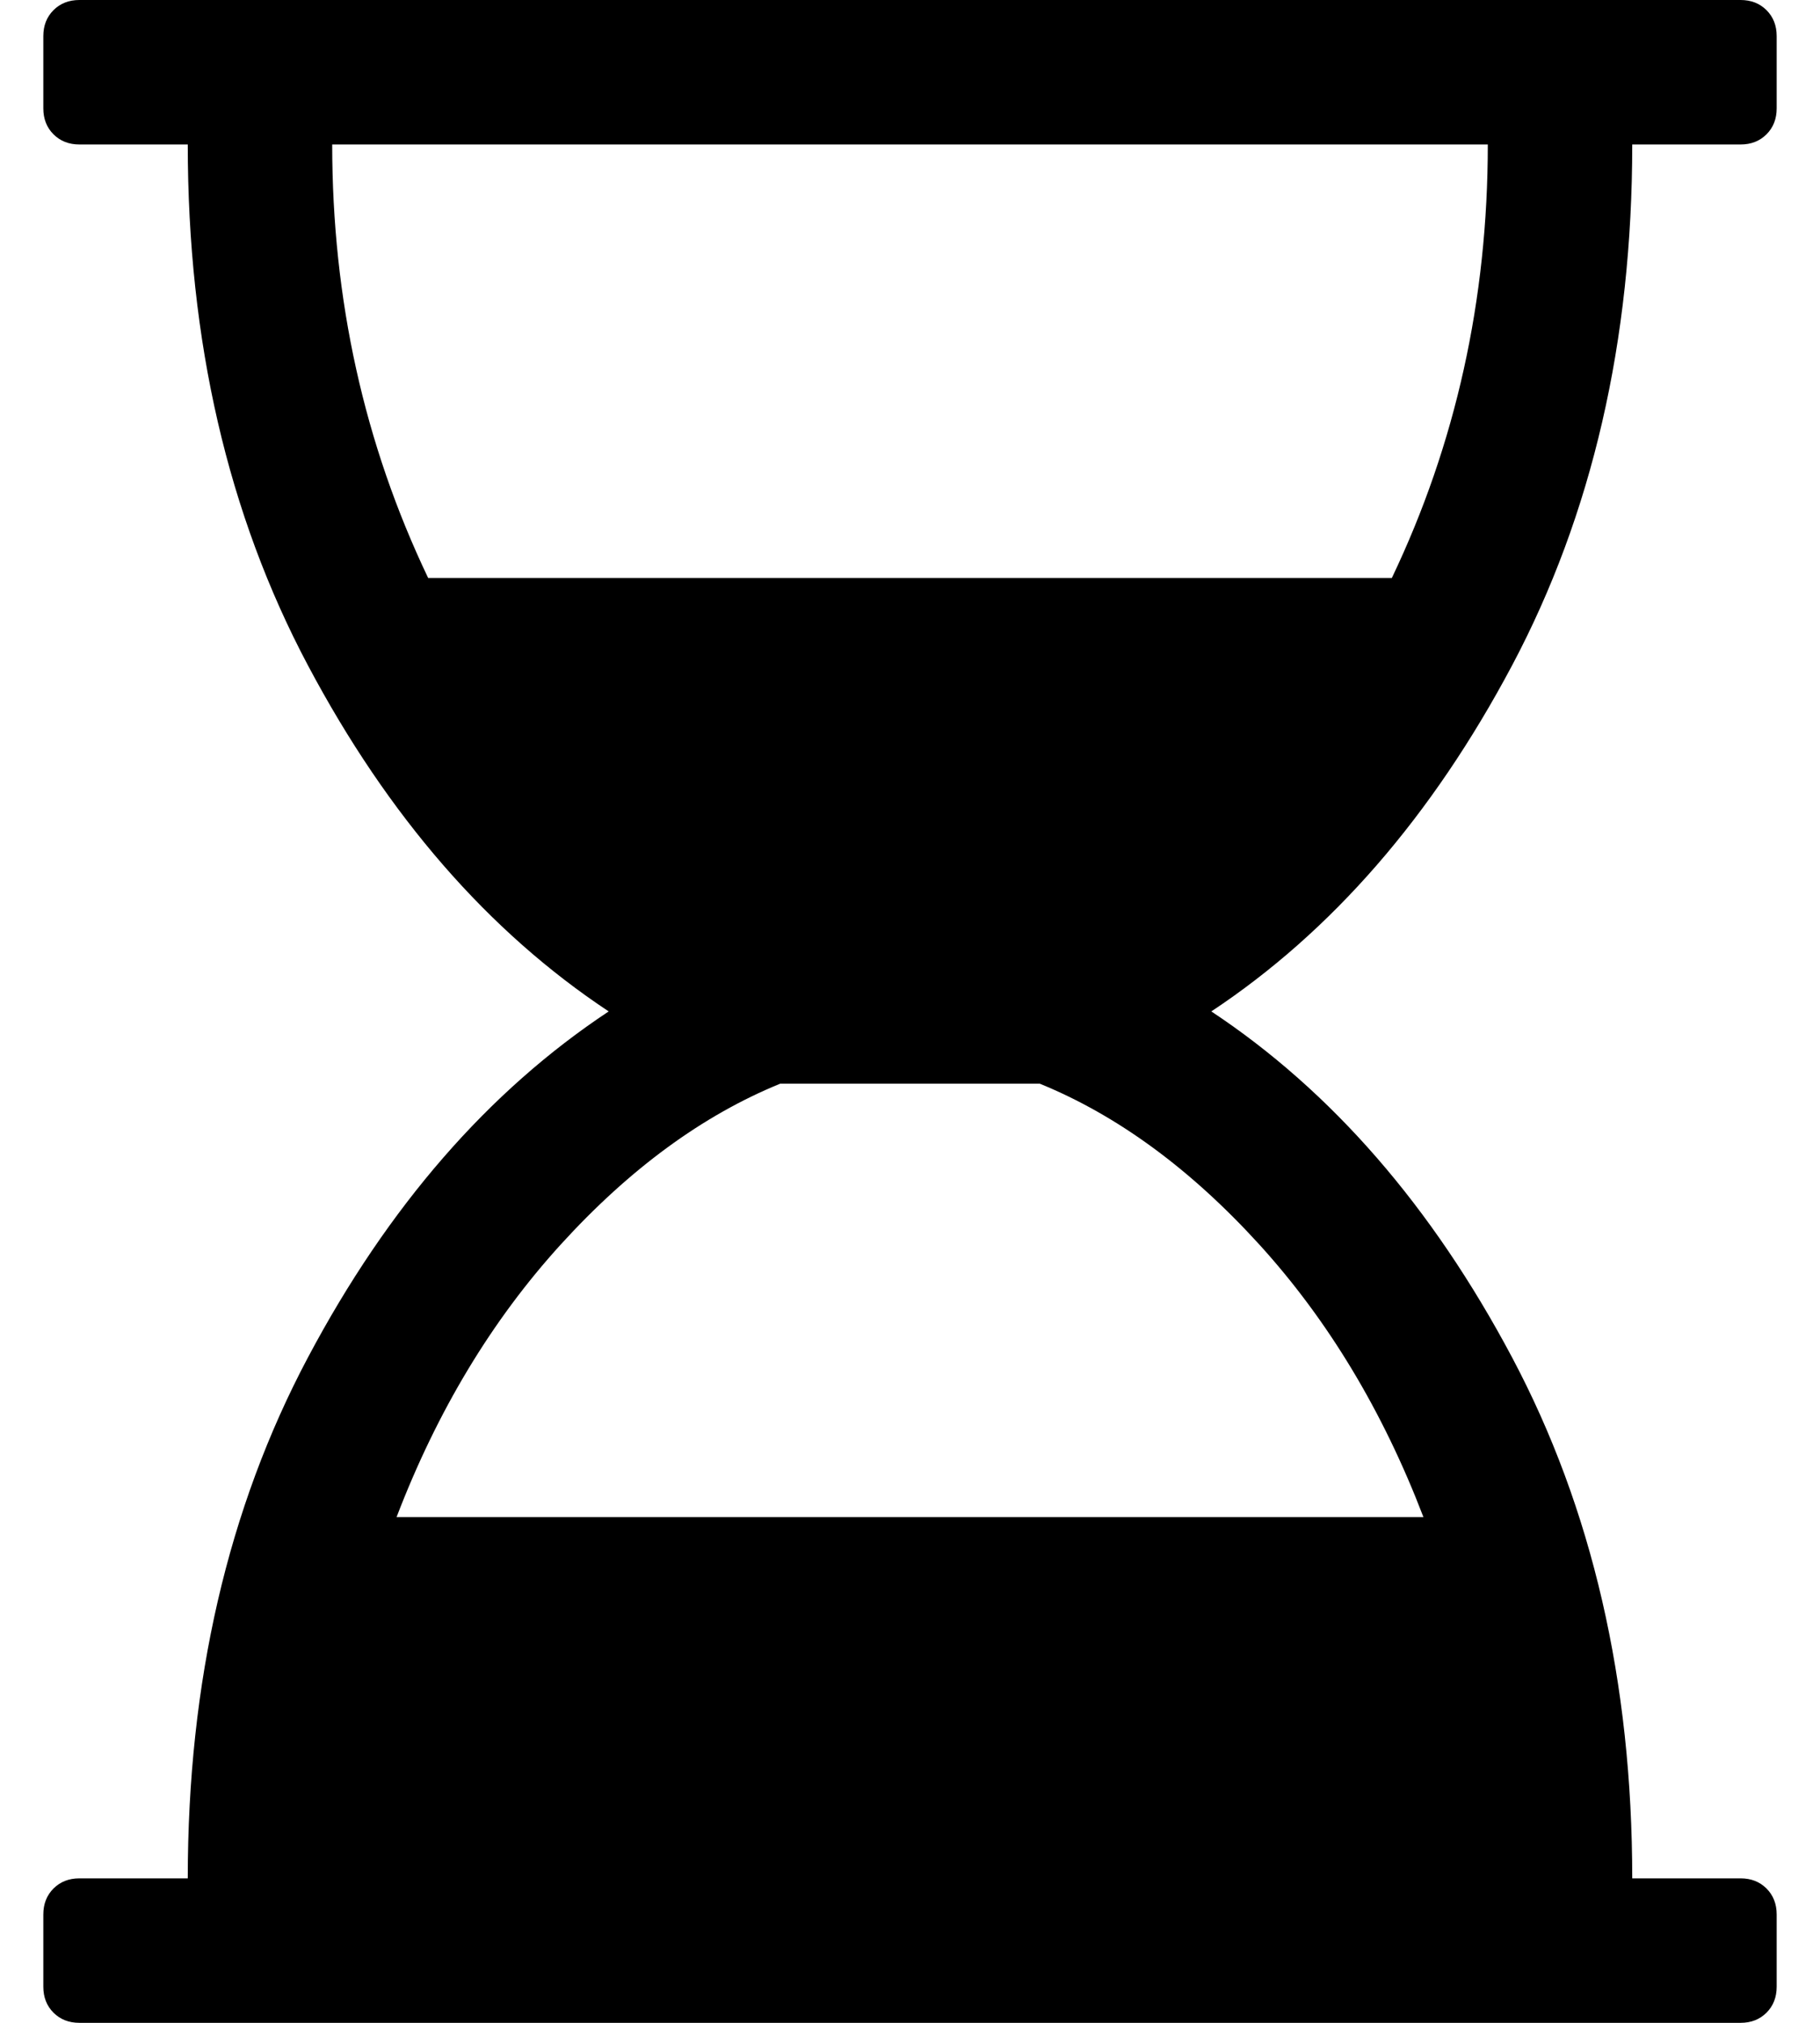 <svg width="36" height="40" viewBox="0 0 36 40" fill="none" xmlns="http://www.w3.org/2000/svg">
<path d="M32.286 2.857C32.286 6.741 31.493 10.175 29.909 13.159C28.324 16.142 26.341 18.423 23.96 20C26.341 21.577 28.324 23.858 29.909 26.841C31.493 29.825 32.286 33.259 32.286 37.143H34.429C34.637 37.143 34.808 37.21 34.942 37.344C35.076 37.478 35.143 37.649 35.143 37.857V39.286C35.143 39.494 35.076 39.665 34.942 39.799C34.808 39.933 34.637 40 34.429 40H1.571C1.363 40 1.192 39.933 1.058 39.799C0.924 39.665 0.857 39.494 0.857 39.286V37.857C0.857 37.649 0.924 37.478 1.058 37.344C1.192 37.21 1.363 37.143 1.571 37.143H3.714C3.714 33.259 4.507 29.825 6.092 26.841C7.676 23.858 9.659 21.577 12.04 20C9.659 18.423 7.676 16.142 6.092 13.159C4.507 10.175 3.714 6.741 3.714 2.857H1.571C1.363 2.857 1.192 2.79 1.058 2.656C0.924 2.522 0.857 2.351 0.857 2.143V0.714C0.857 0.506 0.924 0.335 1.058 0.201C1.192 0.067 1.363 0 1.571 0H34.429C34.637 0 34.808 0.067 34.942 0.201C35.076 0.335 35.143 0.506 35.143 0.714V2.143C35.143 2.351 35.076 2.522 34.942 2.656C34.808 2.79 34.637 2.857 34.429 2.857H32.286ZM29.429 2.857H6.571C6.571 5.923 7.204 8.78 8.469 11.429H27.531C28.796 8.78 29.429 5.923 29.429 2.857ZM28.156 30C27.353 27.902 26.27 26.105 24.909 24.609C23.547 23.114 22.1 22.054 20.567 21.429H15.433C13.9 22.054 12.453 23.114 11.092 24.609C9.73 26.105 8.647 27.902 7.844 30H28.156Z" fill="black"/>
</svg>
